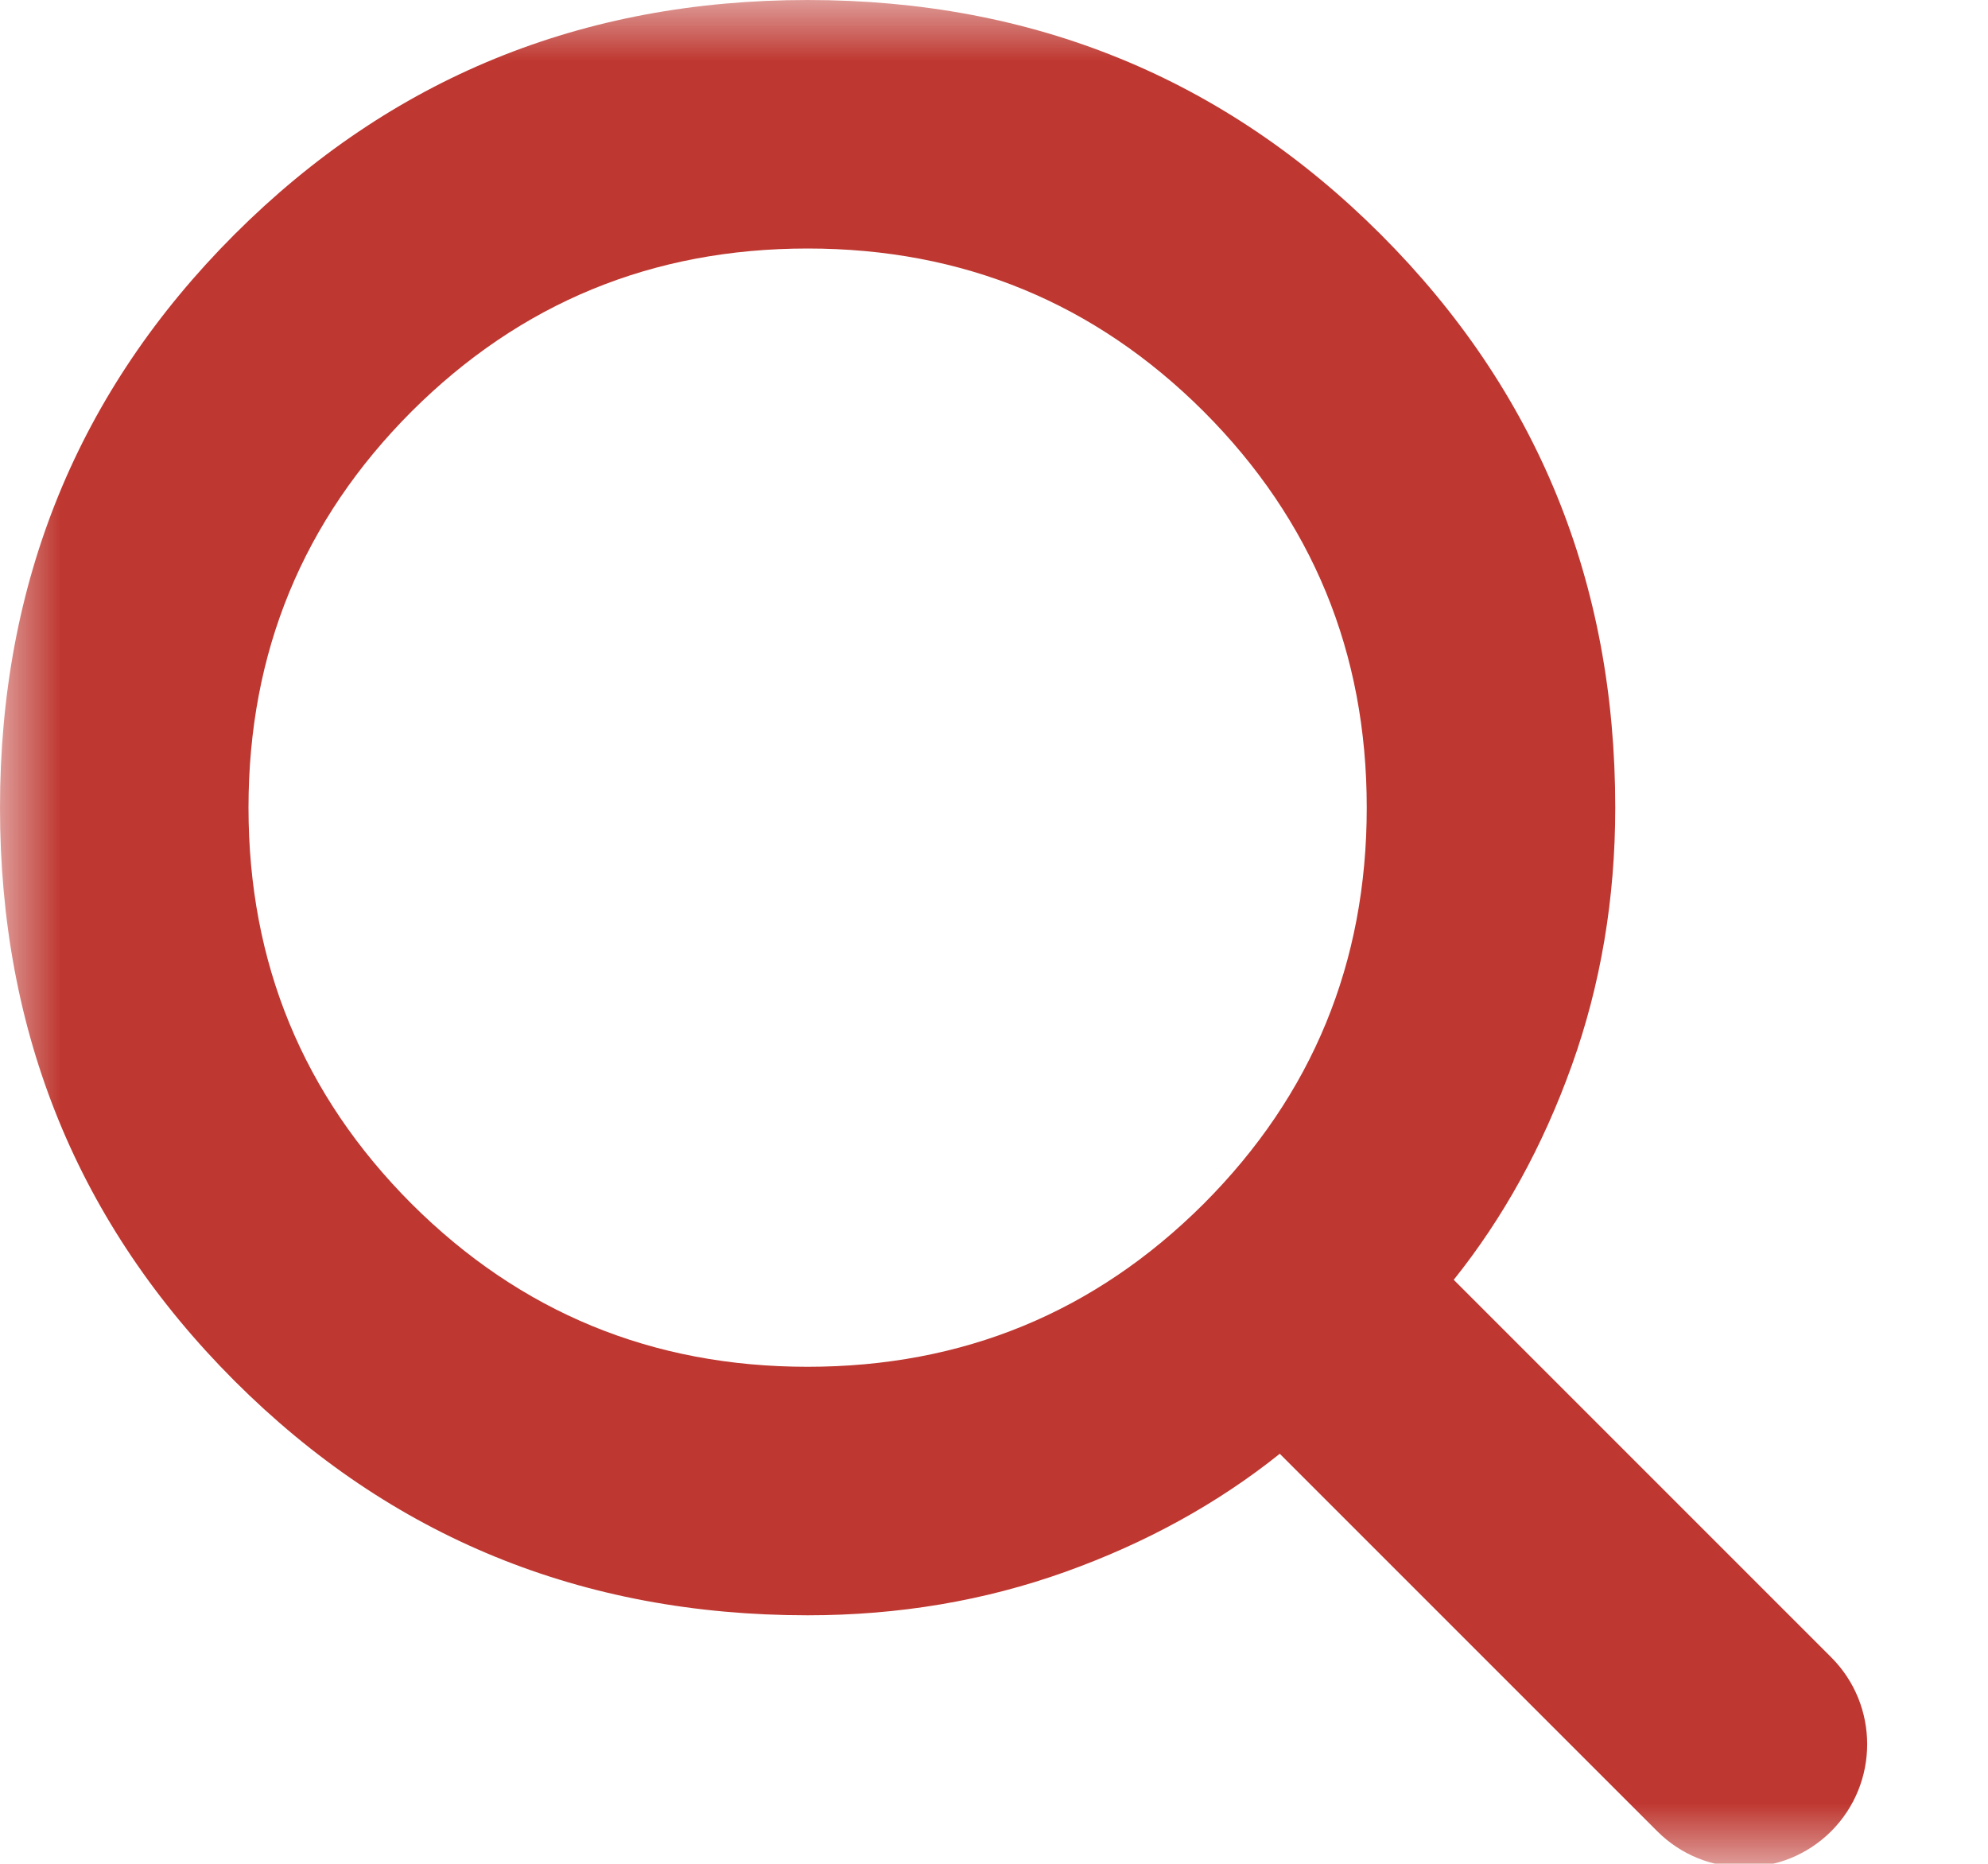 <svg width="16" height="15" viewBox="0 0 16 15" fill="none" xmlns="http://www.w3.org/2000/svg">
<mask id="mask0_417_6003" style="mask-type:alpha" maskUnits="userSpaceOnUse" x="0" y="0" width="16" height="15">
<rect width="16" height="15" fill="#D9D9D9"/>
</mask>
<g mask="url(#mask0_417_6003)">
<path d="M14.738 14.738C14.351 15.124 13.724 15.124 13.338 14.738L10.3 11.7C9.8 12.1 9.225 12.417 8.575 12.65C7.925 12.883 7.233 13 6.5 13C4.683 13 3.146 12.371 1.887 11.113C0.629 9.854 0 8.317 0 6.5C0 4.683 0.629 3.146 1.887 1.887C3.146 0.629 4.683 0 6.5 0C8.317 0 9.854 0.629 11.113 1.887C12.371 3.146 13 4.683 13 6.5C13 7.233 12.883 7.925 12.65 8.575C12.417 9.225 12.1 9.8 11.7 10.3L14.738 13.338C15.124 13.724 15.124 14.351 14.738 14.738V14.738ZM6.5 11C7.75 11 8.812 10.562 9.688 9.688C10.562 8.812 11 7.75 11 6.5C11 5.25 10.562 4.188 9.688 3.312C8.812 2.438 7.75 2 6.5 2C5.25 2 4.188 2.438 3.312 3.312C2.438 4.188 2 5.25 2 6.5C2 7.75 2.438 8.812 3.312 9.688C4.188 10.562 5.25 11 6.5 11Z" fill="#BE3730"/>
</g>
</svg>
